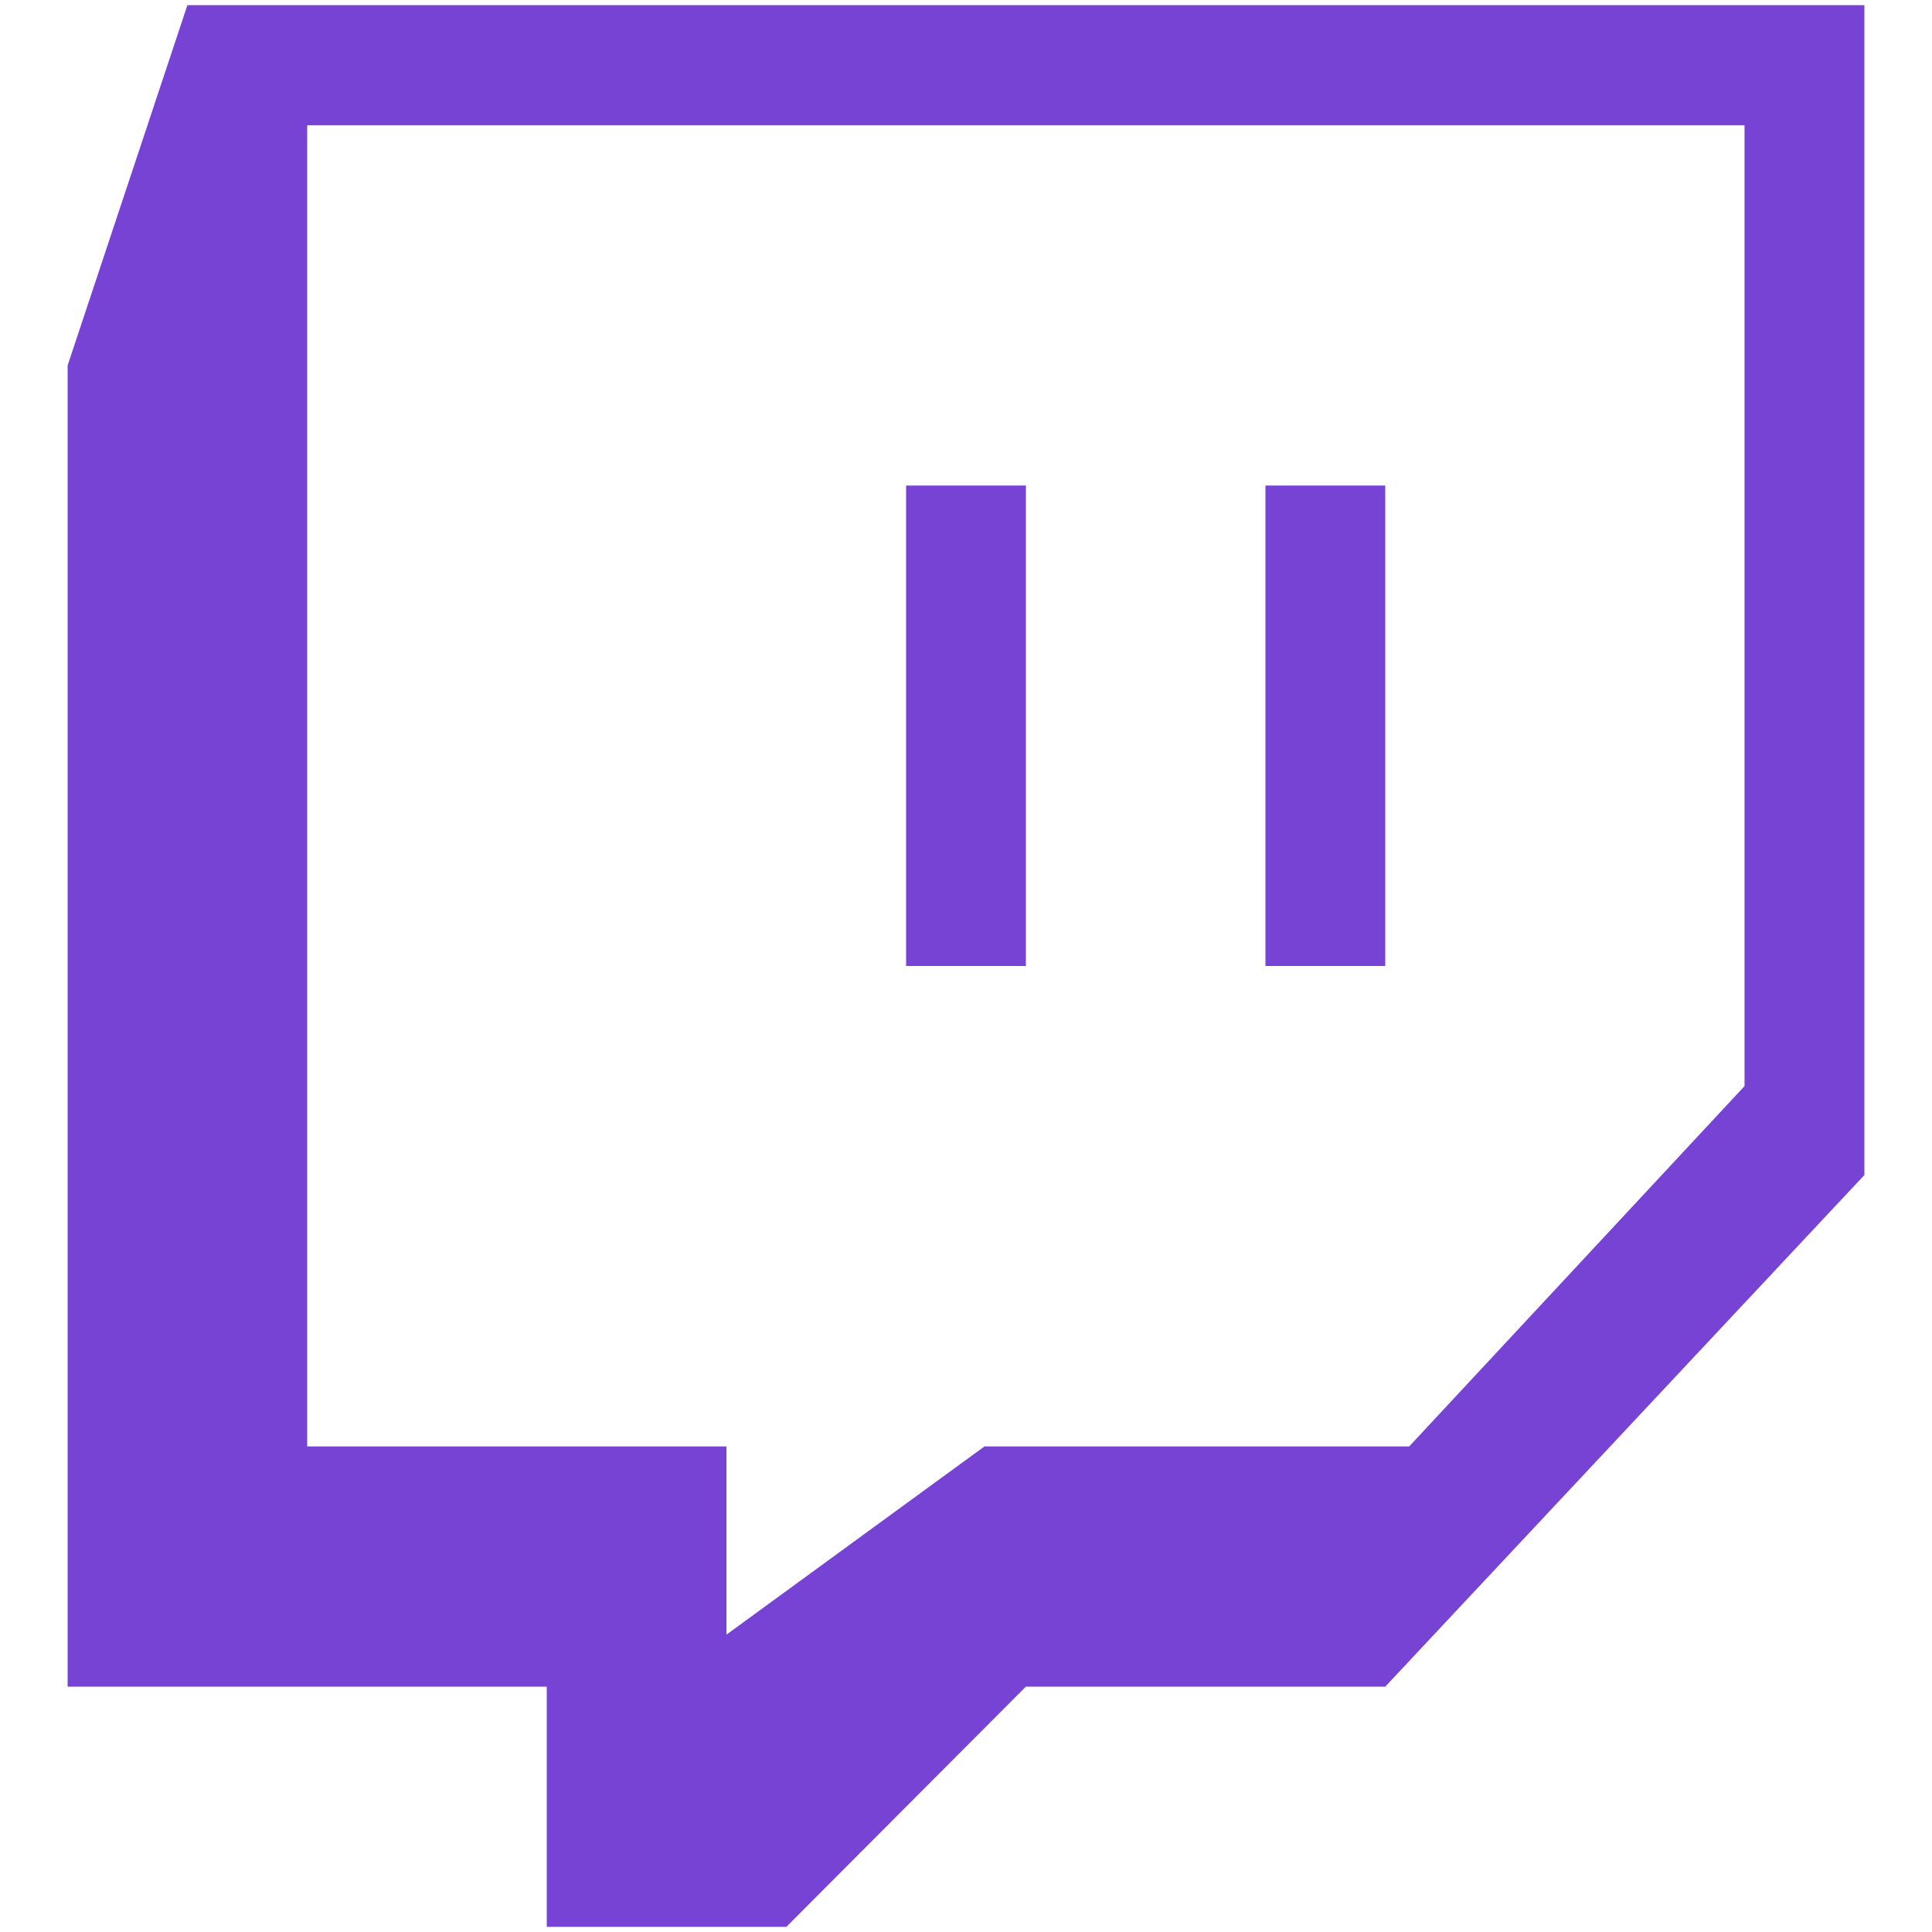 <svg width="32" height="32" viewBox="0 0 32 32" fill="none" xmlns="http://www.w3.org/2000/svg">
<path d="M3.104 0.085L1.12 6.053V27.936H9.056V31.915H13.024L16.992 27.936H22.944L30.88 19.462V0.085H3.104ZM28.895 17.989L23.341 23.957H16.306L12.032 27.075V23.957H5.088V2.075H28.895V17.989H28.895Z" fill="#7743D4"/>
<path d="M16.992 8.042H15.008V16H16.992V8.042Z" fill="#7743D4"/>
<path d="M22.944 8.042H20.96V16H22.944V8.042Z" fill="#7743D4"/>
</svg>
